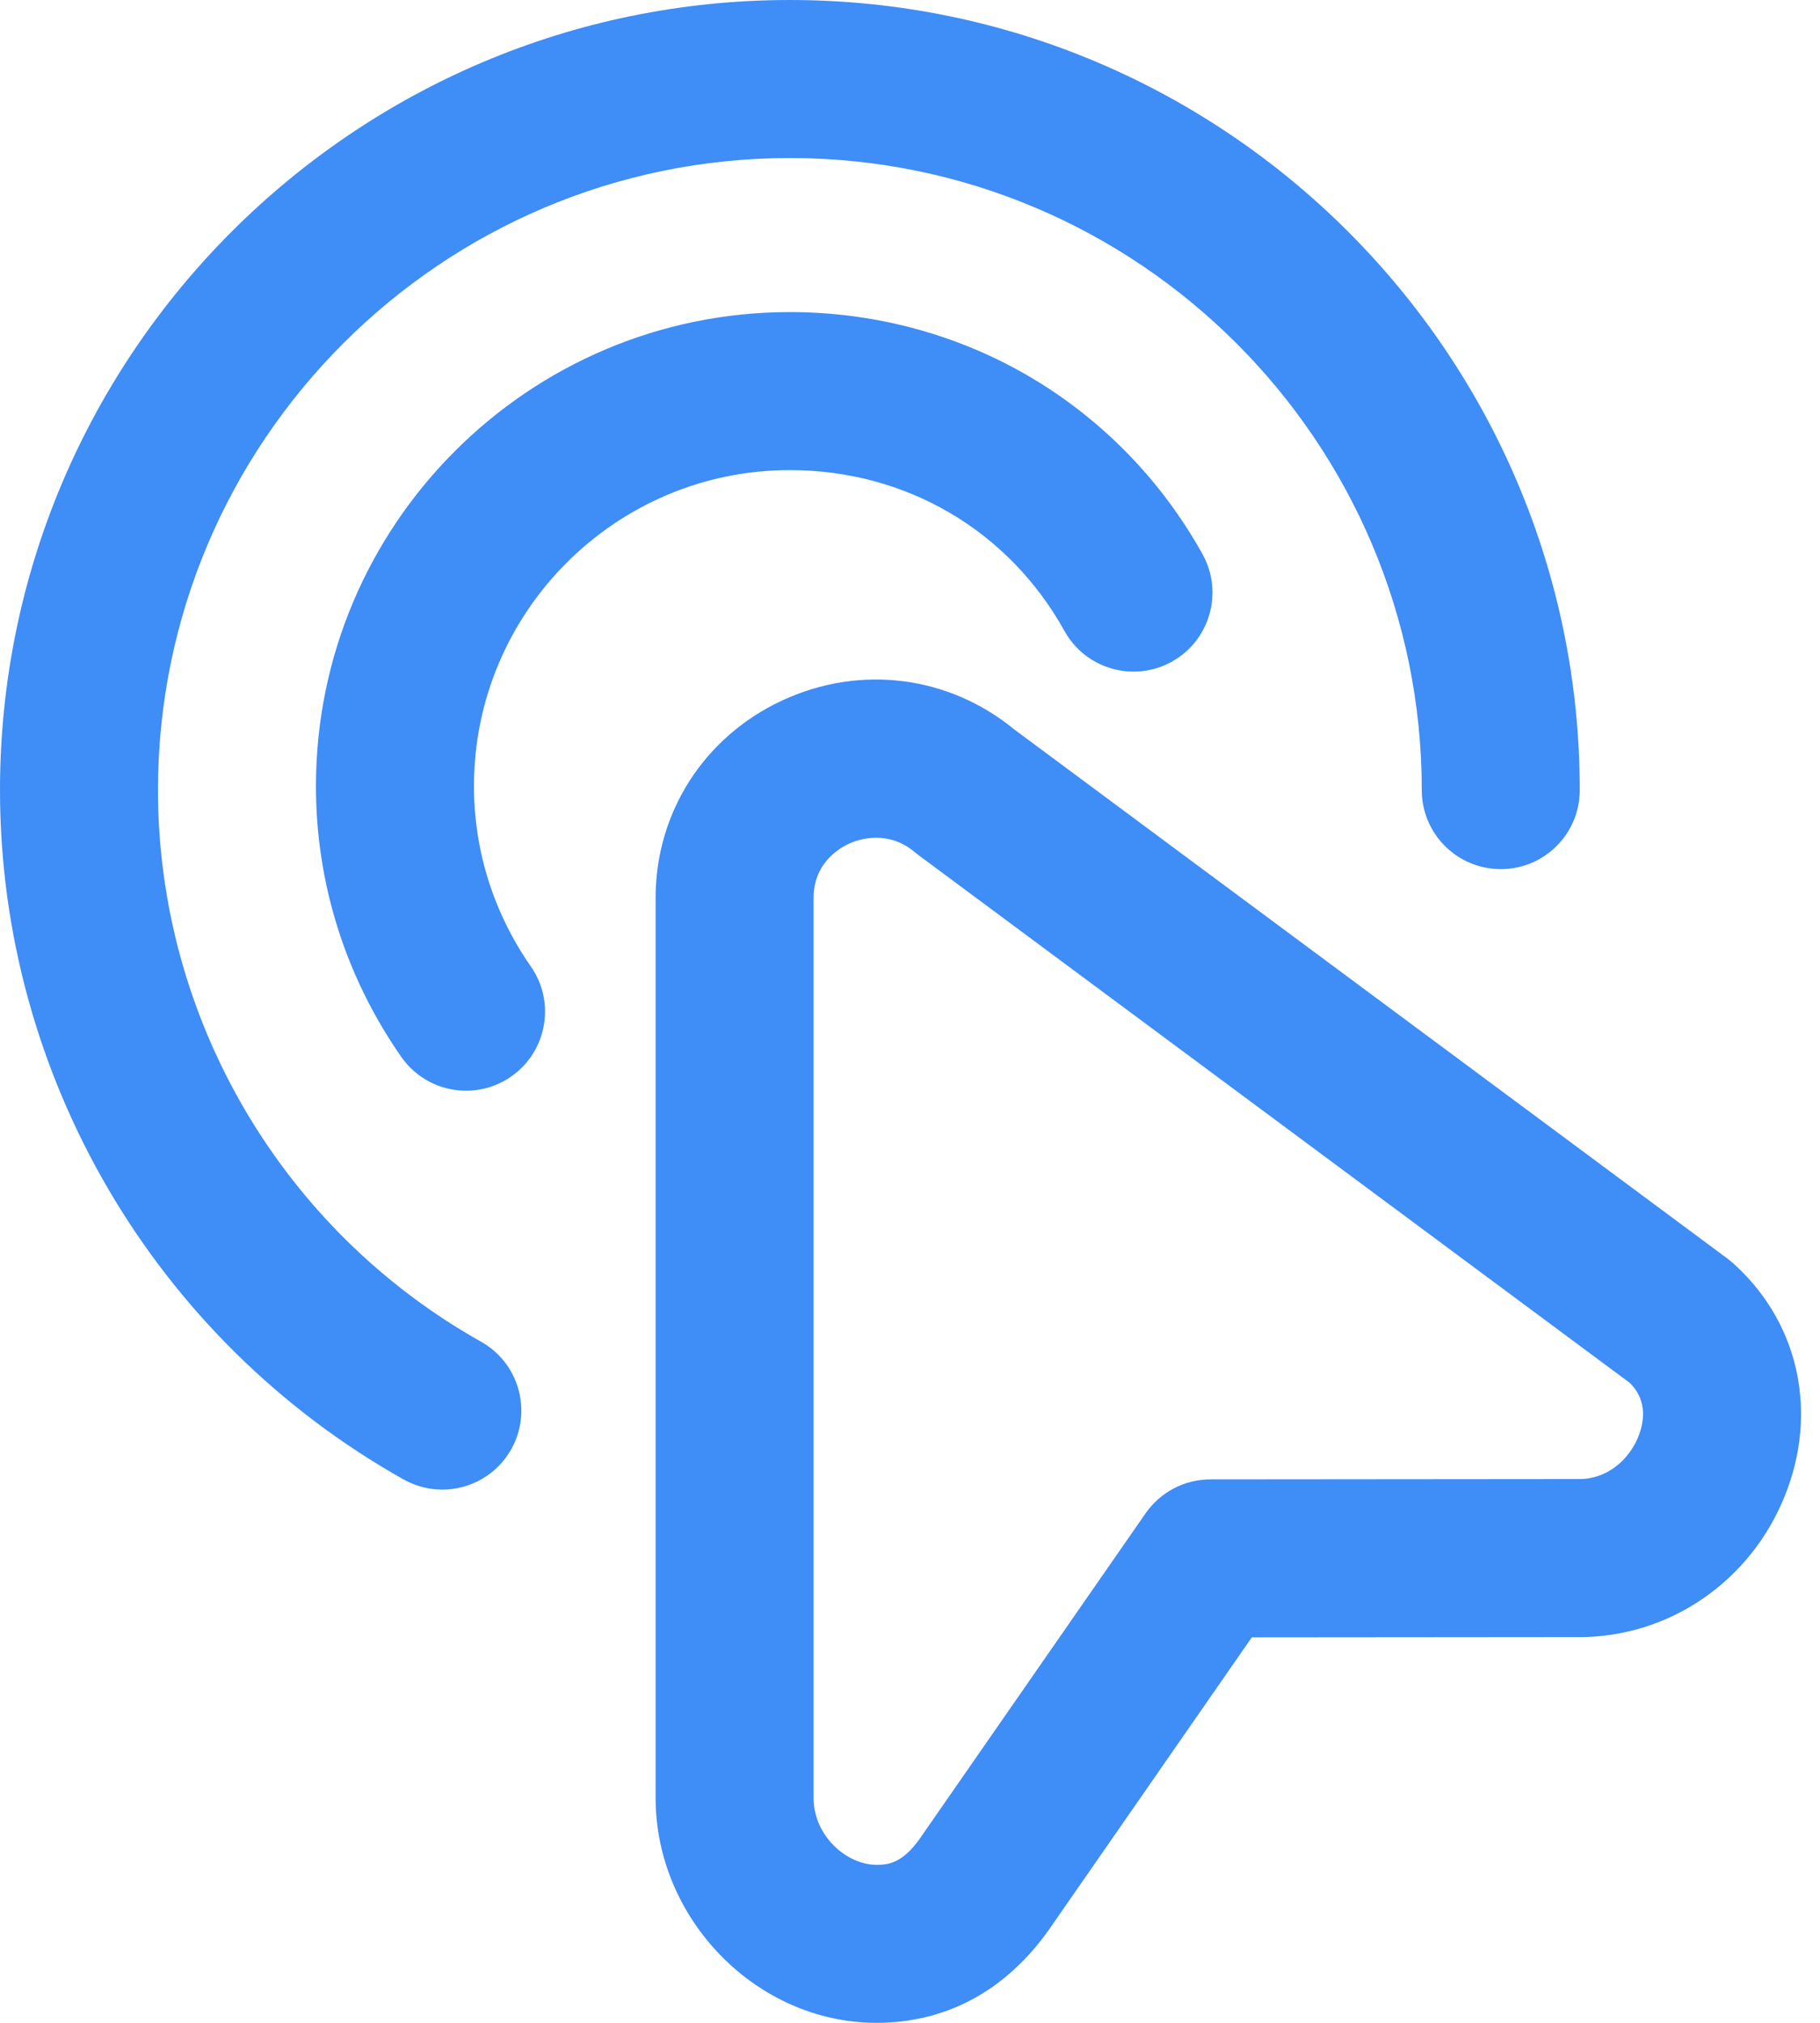 <svg width="45" height="50" viewBox="0 0 45 50" fill="none" xmlns="http://www.w3.org/2000/svg">
<path fill-rule="evenodd" clip-rule="evenodd" d="M12.64 35.823C13.168 34.883 12.834 33.692 11.894 33.164C6.967 30.398 3.906 25.173 3.906 19.53C3.906 10.915 10.915 3.906 19.53 3.906C28.146 3.906 35.154 10.915 35.154 19.53C35.154 20.609 36.029 21.483 37.108 21.483C38.186 21.483 39.06 20.609 39.06 19.53C39.06 8.761 30.299 0 19.53 0C8.762 0 0 8.761 0 19.53C0 26.584 3.825 33.113 9.981 36.57C10.284 36.739 10.612 36.82 10.935 36.82C11.619 36.82 12.282 36.461 12.64 35.823ZM21.637 50L21.674 50C23.382 50 24.846 49.217 25.91 47.733C25.915 47.726 25.92 47.719 25.925 47.712L25.928 47.708L30.951 40.472L39.159 40.465C39.183 40.465 39.206 40.465 39.23 40.464C41.481 40.38 43.435 38.928 44.21 36.765C44.937 34.734 44.41 32.605 42.834 31.209C42.791 31.171 42.747 31.136 42.702 31.102L25.082 18.033C23.455 16.696 21.259 16.421 19.336 17.316C17.408 18.214 16.21 20.083 16.21 22.195V44.439C16.21 47.434 18.695 49.981 21.637 50ZM20.985 20.857C21.094 20.806 21.349 20.707 21.665 20.707C21.953 20.707 22.291 20.789 22.618 21.064C22.649 21.09 22.68 21.114 22.712 21.138L40.292 34.178C40.717 34.592 40.659 35.094 40.532 35.448C40.358 35.937 39.882 36.517 39.113 36.559L29.928 36.567C29.288 36.567 28.69 36.881 28.325 37.406L22.728 45.467C22.307 46.049 21.969 46.098 21.663 46.094C20.933 46.089 20.116 45.381 20.116 44.439V22.195C20.116 21.352 20.724 20.979 20.985 20.857ZM13.126 23.89C13.742 24.776 13.524 25.993 12.639 26.609C12.299 26.846 11.91 26.96 11.525 26.96C10.908 26.96 10.3 26.668 9.921 26.123C8.541 24.142 7.812 21.829 7.812 19.432C7.812 12.971 13.069 7.714 19.53 7.714C21.66 7.714 23.736 8.282 25.533 9.356C27.284 10.402 28.736 11.903 29.733 13.699C30.257 14.642 29.917 15.831 28.974 16.355C28.031 16.879 26.843 16.539 26.319 15.596C24.936 13.107 22.398 11.62 19.53 11.62C15.223 11.62 11.719 15.125 11.719 19.432C11.719 21.027 12.205 22.568 13.126 23.89Z" fill="#3F8DF6"/>
</svg>
